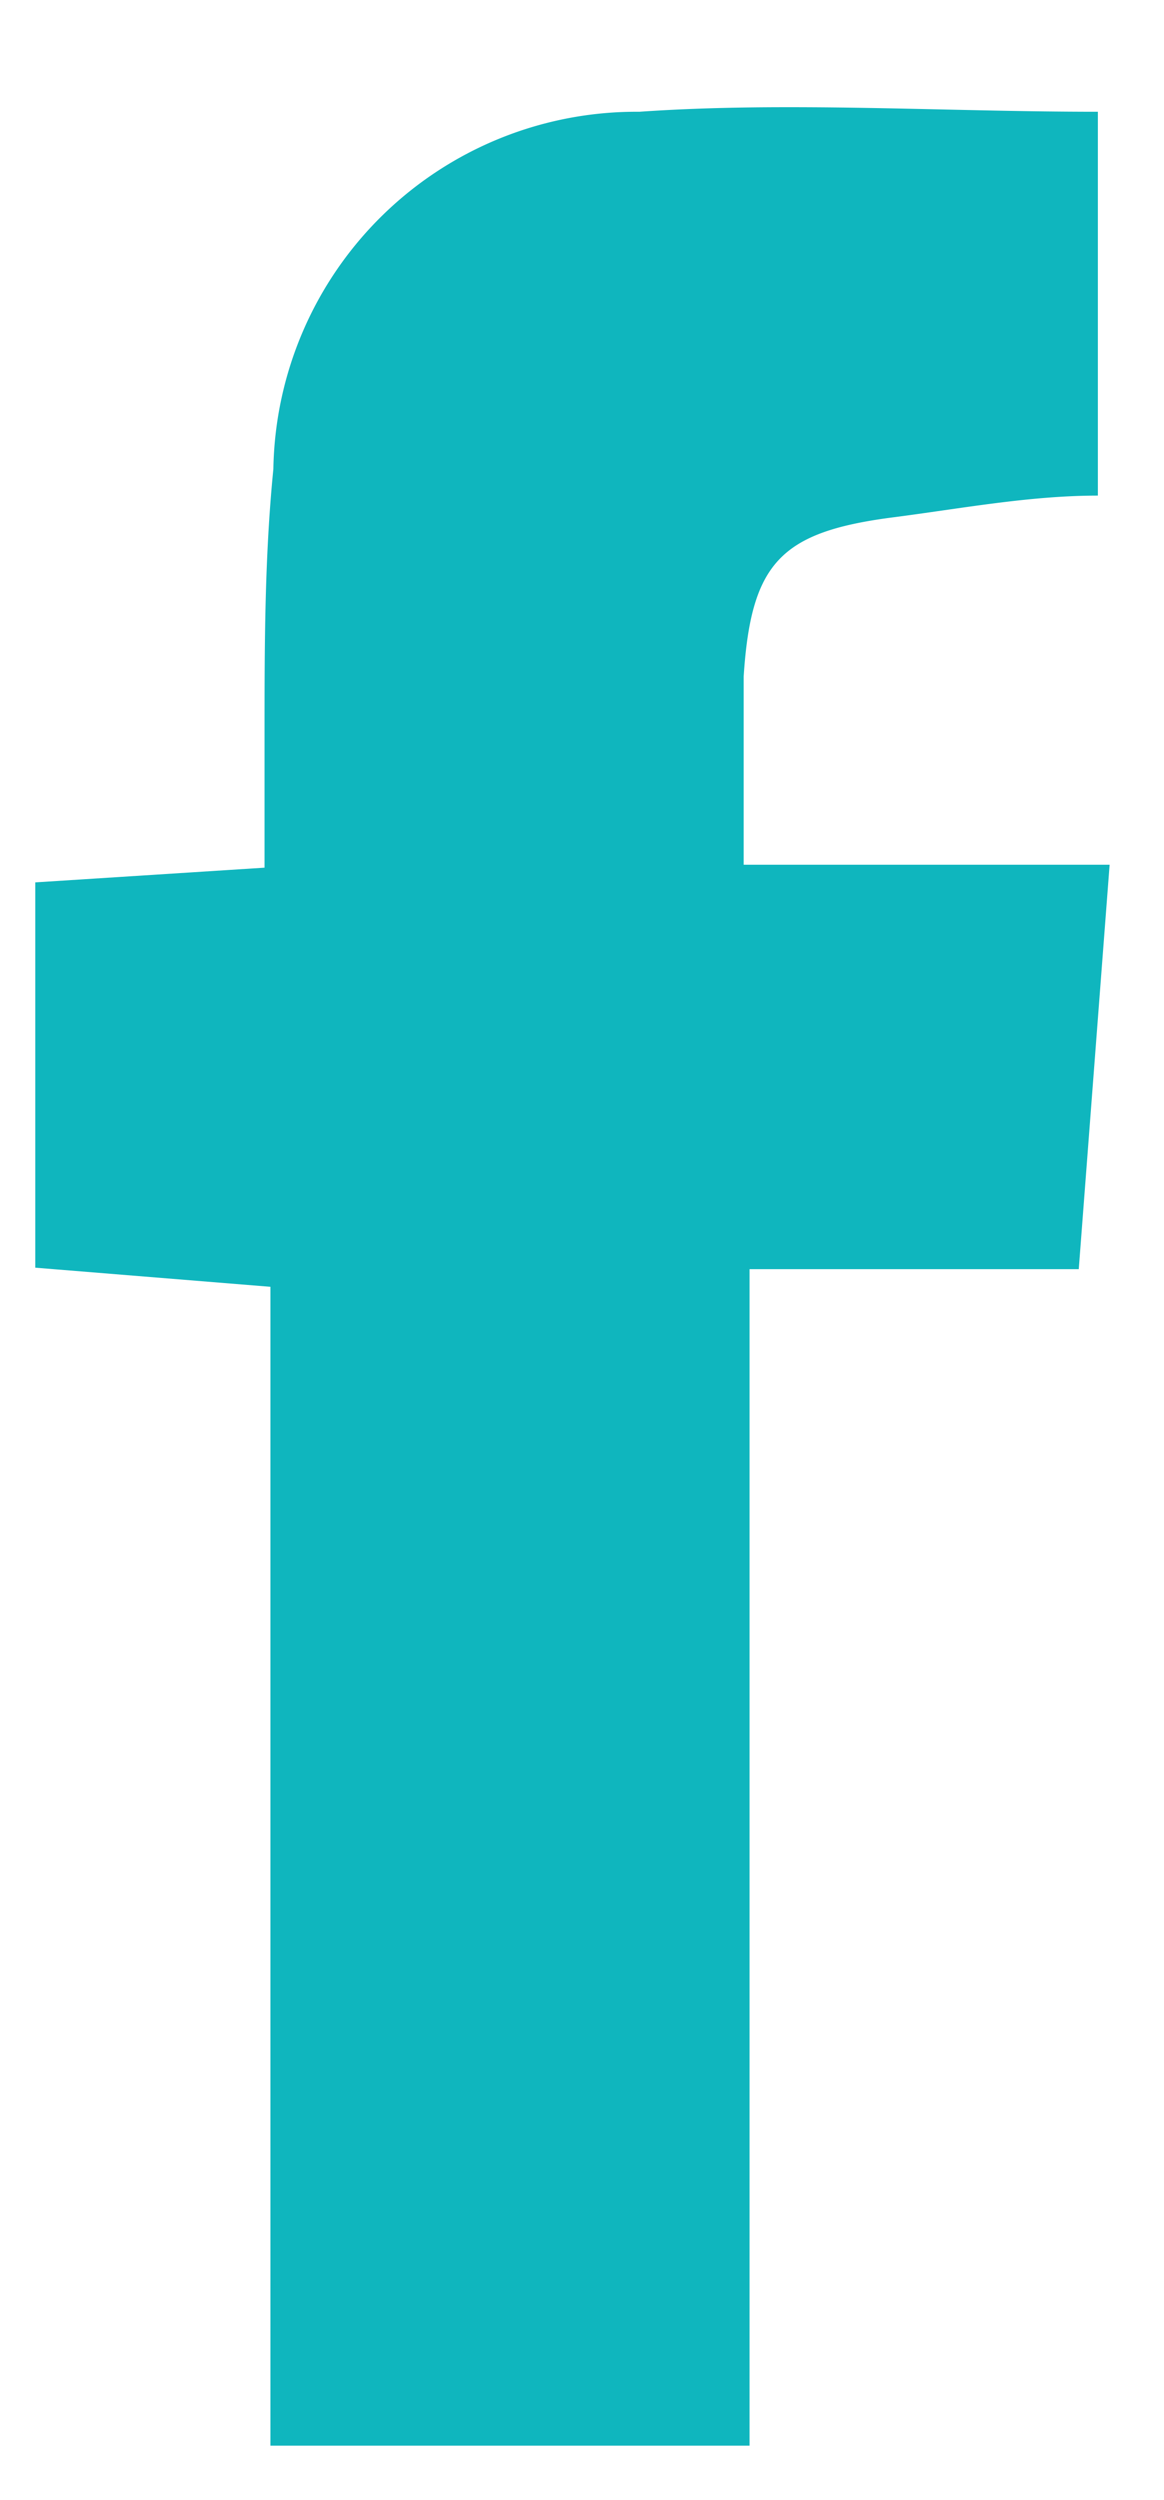 <svg id="Layer_1" data-name="Layer 1" xmlns="http://www.w3.org/2000/svg" viewBox="0 0 7.92 17"><defs><style>.cls-1{fill:#0fb6be;}</style></defs><path class="cls-1" d="M1.84,8.75.24,8.62V6l1.56-.1V5c0-.6,0-1.21.06-1.81A2.47,2.47,0,0,1,4.35.76c1-.07,2.07,0,3.12,0V3.37c-.47,0-.94.09-1.41.15-.75.1-.95.31-1,1.08,0,.41,0,.83,0,1.28H7.55L7.34,8.63H5.1v8H1.84Z"/></svg>